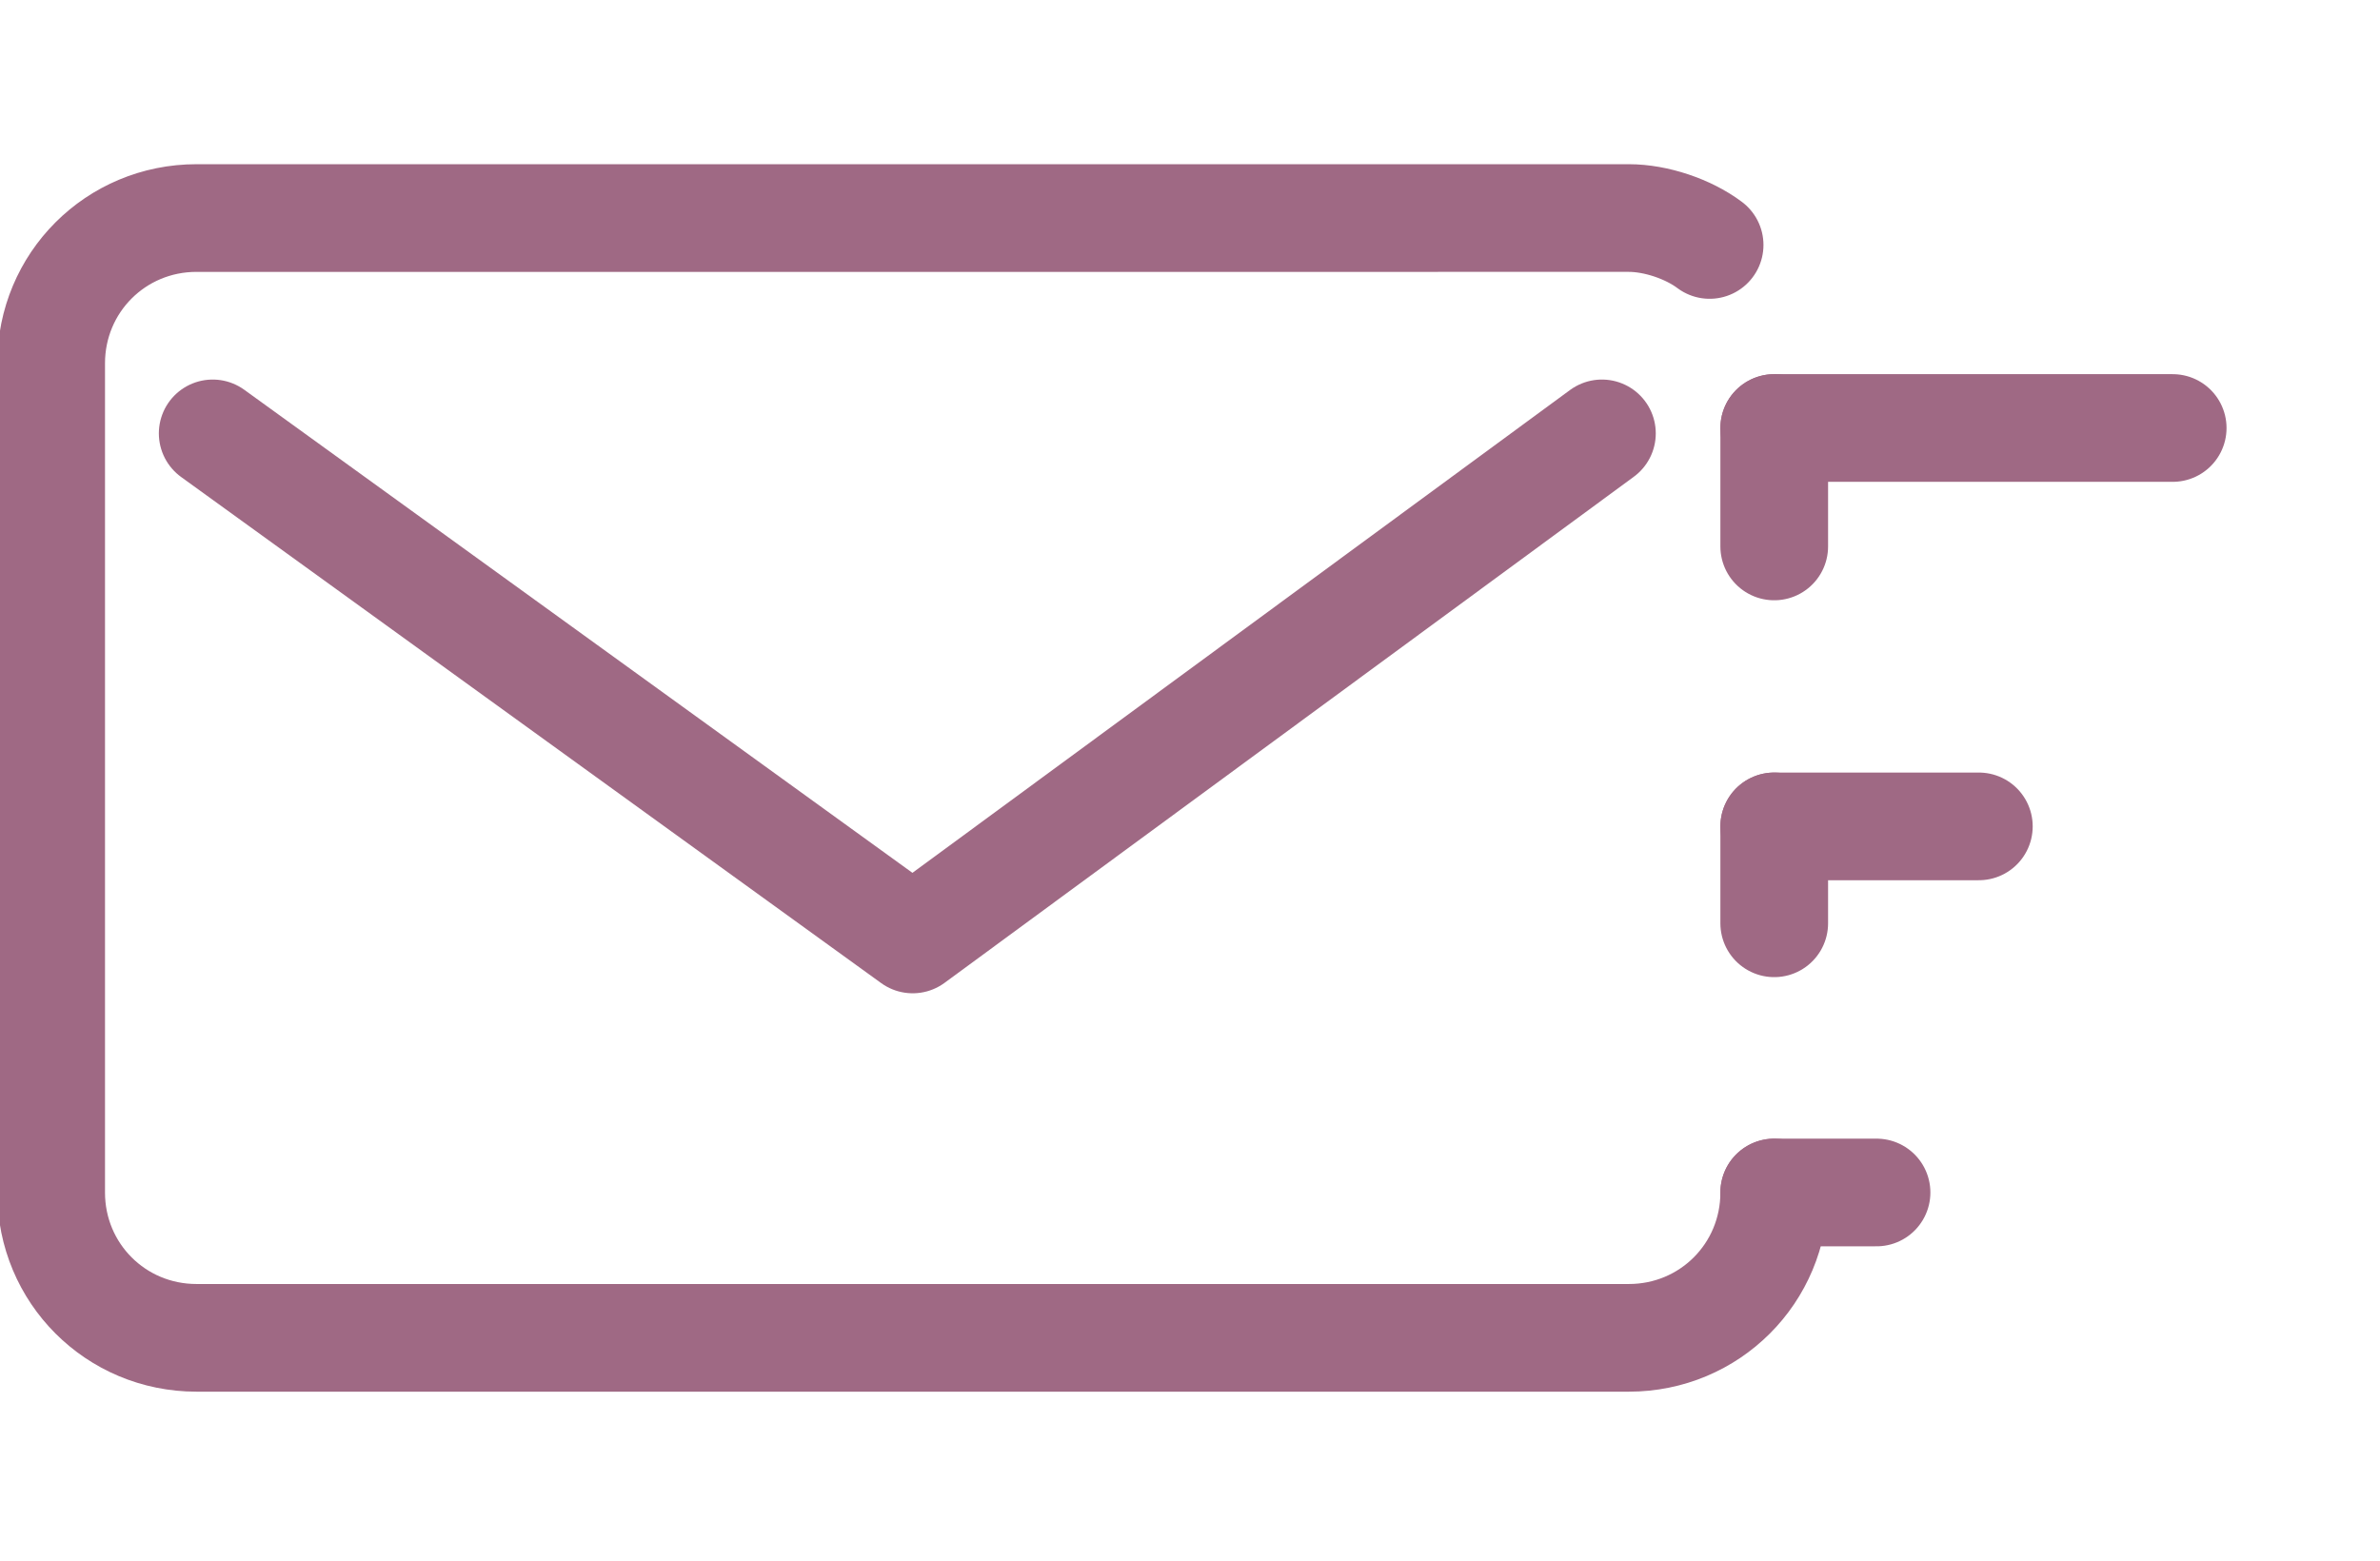 <?xml version="1.0" encoding="utf-8"?>
<!-- Generator: Adobe Illustrator 22.0.1, SVG Export Plug-In . SVG Version: 6.00 Build 0)  -->
<svg version="1.1" id="Layer_1" xmlns="http://www.w3.org/2000/svg" xmlns:xlink="http://www.w3.org/1999/xlink" x="0px" y="0px"
	 viewBox="0 0 44.2 29" style="enable-background:new 0 0 44.2 29;" xml:space="preserve">
<style type="text/css">
	.st0{fill:none;stroke:#9F6984;stroke-width:2;stroke-linecap:round;stroke-linejoin:round;}
</style>
<g id="Group_1571" transform="translate(0.75 0.75)">
	<path id="Path_1675" class="st0" d="M31,3.8c-0.4-0.3-1-0.5-1.5-0.5H2.9C1.4,3.3,0.2,4.5,0.2,6l0,0v15.4c0,1.5,1.2,2.7,2.7,2.7l0,0
		h26.6c1.5,0,2.7-1.2,2.7-2.7l0,0"/>
	<line id="Line_68" class="st0" x1="32.2" y1="9.4" x2="32.2" y2="7.2"/>
	<line id="Line_69" class="st0" x1="32.2" y1="16.4" x2="32.2" y2="14.6"/>
	<path id="Path_1676" class="st0" d="M3.2,7.3l13,9.4L29,7.3"/>
	<line id="Line_70" class="st0" x1="32.2" y1="7.2" x2="39.6" y2="7.2"/>
	<line id="Line_71" class="st0" x1="32.2" y1="14.6" x2="36" y2="14.6"/>
	<line id="Line_72" class="st0" x1="32.2" y1="21.4" x2="34.1" y2="21.4"/>
</g>
</svg>
